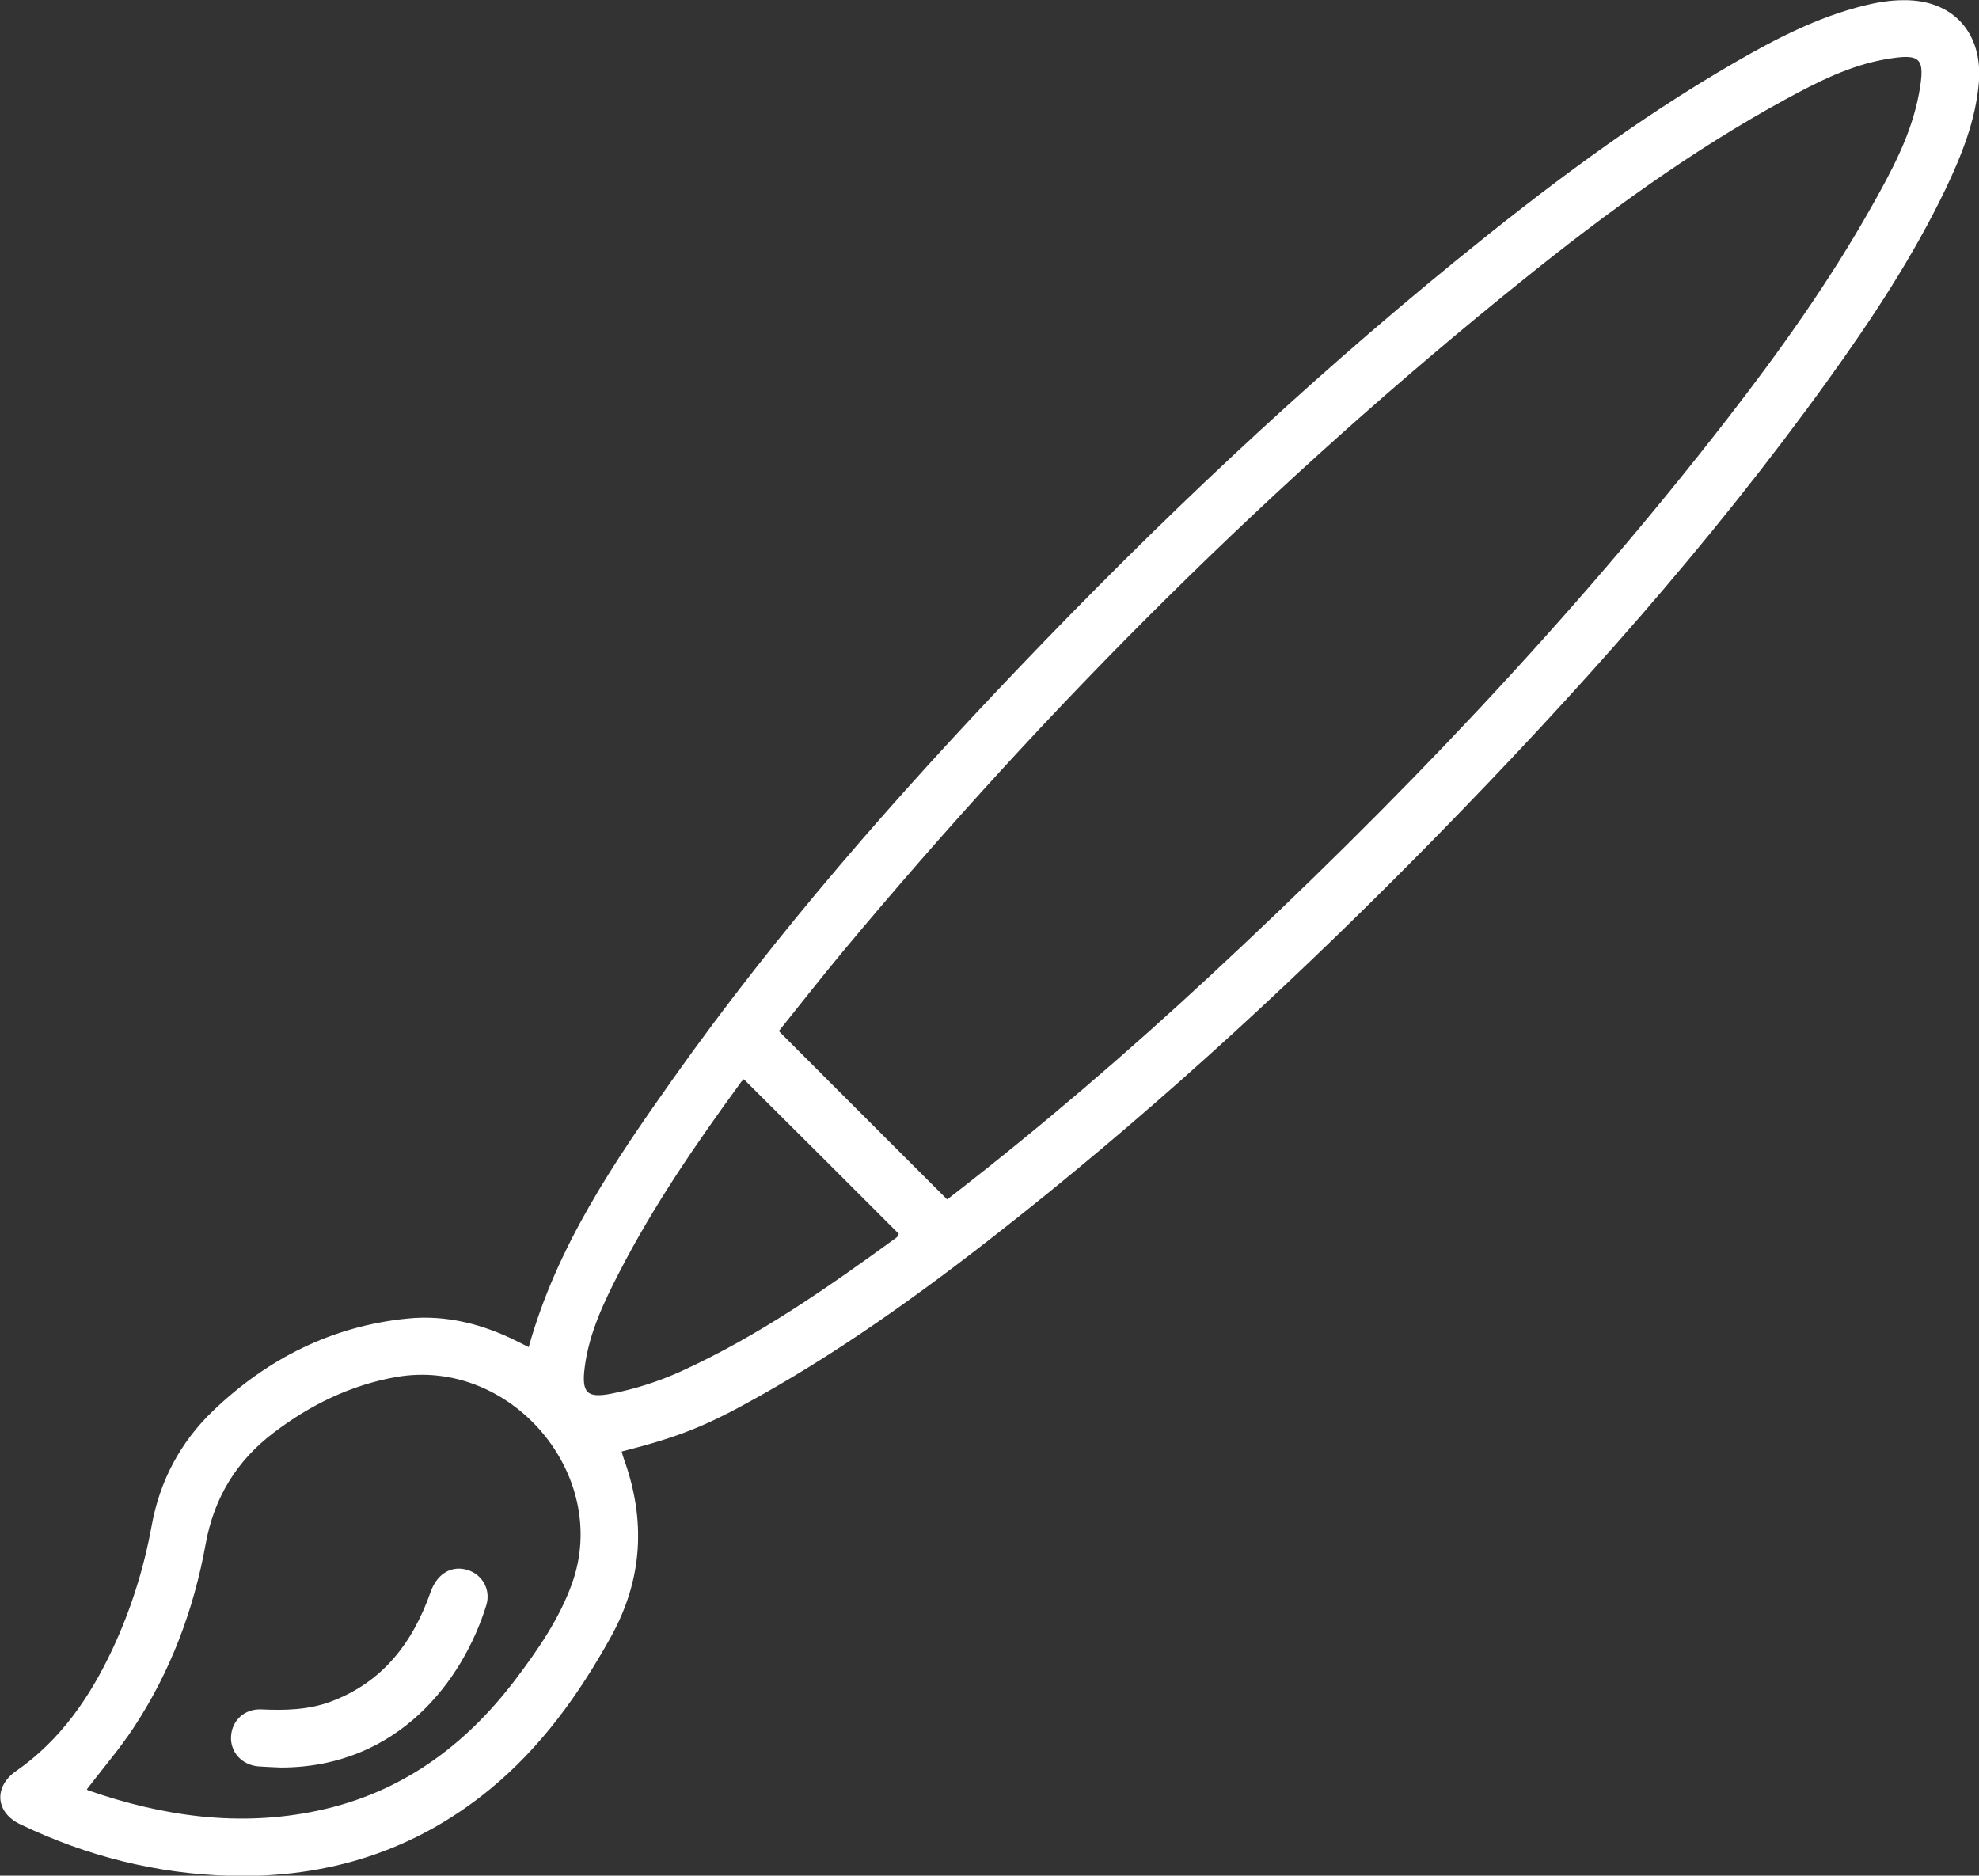 <?xml version="1.0" encoding="utf-8"?>
<!-- Generator: Adobe Illustrator 26.4.0, SVG Export Plug-In . SVG Version: 6.00 Build 0)  -->
<svg version="1.1" id="Layer_1" xmlns="http://www.w3.org/2000/svg" xmlns:xlink="http://www.w3.org/1999/xlink" x="0px" y="0px"
	 viewBox="0 0 1069 1013.2" style="enable-background:new 0 0 1069 1013.2;" xml:space="preserve">
<rect x="0" y="0" width="1069" height="1013.2" fill="#333333" stroke="none"/>
<style type="text/css">
	.st0{fill:#FFFFFF;}
	.st1{display:none;fill:#FFFFFF;}
</style>
<path class="st0" d="M285.6,727.7c15.2-54.6,46.2-100.1,78-145c56.2-79.3,120.1-152.2,187.2-222.4C625,282.6,702.9,208.9,786.2,141
	c48-39.1,97.3-76.3,151-107.3C959.3,20.9,982,9.2,1007,3c6.9-1.7,14.1-2.9,21.2-2.9c26.9-0.3,43,17.8,40.7,44.7
	c-1.8,20.5-9.3,39.1-18,57.4c-17.6,36.6-39.9,70.4-63.6,103.3c-63.6,88.4-136,169.4-212.1,247.1c-70.9,72.3-145,141-224.3,204.1
	c-44.9,35.7-91,69.7-141.2,97.8c-28.5,16-42.9,21.7-73.9,29.6c0.4,1.3,0.7,2.7,1.2,4c12,33.2,10.2,65.2-7.1,96.3
	c-17.2,31-37.6,59.4-65.2,82.1c-40.7,33.4-87.8,48.1-140,46.8c-39.9-1-77.8-10.6-113.7-27.8c-13.5-6.4-14.5-20.3-2.3-28.8
	c24-16.7,39.9-39.9,52.1-65.9c9.9-21.2,16.9-43.4,21.1-66.5c4.4-24.4,15.6-45.4,33.4-62.4c29.3-28,64-45.5,104.6-49.6
	c21.2-2.2,41.4,3.1,60.3,12.7C281.7,725.8,283.5,726.6,285.6,727.7z M511.6,647.9c1-0.8,2.4-1.7,3.7-2.8
	c47.8-37.1,93.7-76.5,138.1-117.7C754,434,848.7,335,933,226.3c28.3-36.5,55.1-74.1,77.8-114.4c11-19.5,21.7-39.2,25.8-61.5
	c3.5-19.3,1.1-21.7-18-18.4c-19.5,3.4-36.9,12.3-54,21.6c-50.8,27.7-97.4,61.7-142.3,97.9C687.8,259.7,566.2,380.9,455.8,513.4
	c-12,14.4-23.6,29.3-35.1,43.6C451.1,587.5,481.1,617.4,511.6,647.9z M46.9,966.6c0.1,0.1,0.5,0.5,0.9,0.6
	c40.4,14,81.5,19.9,123.9,10.9c44.8-9.5,79.4-34.8,106.7-70.8c12.2-16.1,23.8-32.9,30.6-51.9c21.1-58.9-33.3-122.5-95.2-111.5
	c-24.3,4.3-46.2,15-65.8,29.9c-20.1,15.2-32.3,35-36.9,60.2c-6.4,35.6-19,69.1-39,99.4C64.6,944.8,55.5,955.3,46.9,966.6z
	 M401.8,583c-1.1,1.1-1.6,1.5-1.9,2.1c-24,32.9-47,66.3-65.6,102.6c-8.2,16-16,32.3-18.4,50.5c-1.9,14.2,1,17.3,14.6,14.6
	c12.6-2.5,25.2-6.5,36.9-11.8c42.1-19.1,79.8-45.5,117-72.6c0.4-0.3,0.5-0.8,1.1-1.9C457.8,638.8,430,611,401.8,583z"/>
<path class="st1" d="M401.8,583c28.2,28.1,56,55.8,83.7,83.5c-0.6,1-0.7,1.6-1.1,1.9c-37.2,27.1-74.9,53.5-117,72.6
	c-11.7,5.3-24.3,9.3-36.9,11.8c-13.7,2.7-16.5-0.3-14.6-14.6c2.4-18.1,10.1-34.4,18.4-50.5c18.6-36.3,41.6-69.8,65.6-102.6
	C400.3,584.5,400.8,584.1,401.8,583z"/>
<path class="st0" d="M151.7,954.8c-4-0.2-8-0.3-12-0.6c-9-0.7-15.4-7.7-14.9-16.2c0.5-8.7,7.3-15,16.4-14.6
	c12.7,0.6,25.4,0.3,37.5-4.2c28.1-10.5,44.3-31.9,53.9-59.2c3.2-9.1,10.2-14,18.4-12.3c8.9,1.8,14.4,10.5,11.7,19.4
	C250.2,907.6,215.1,954.8,151.7,954.8z"/>
</svg>
